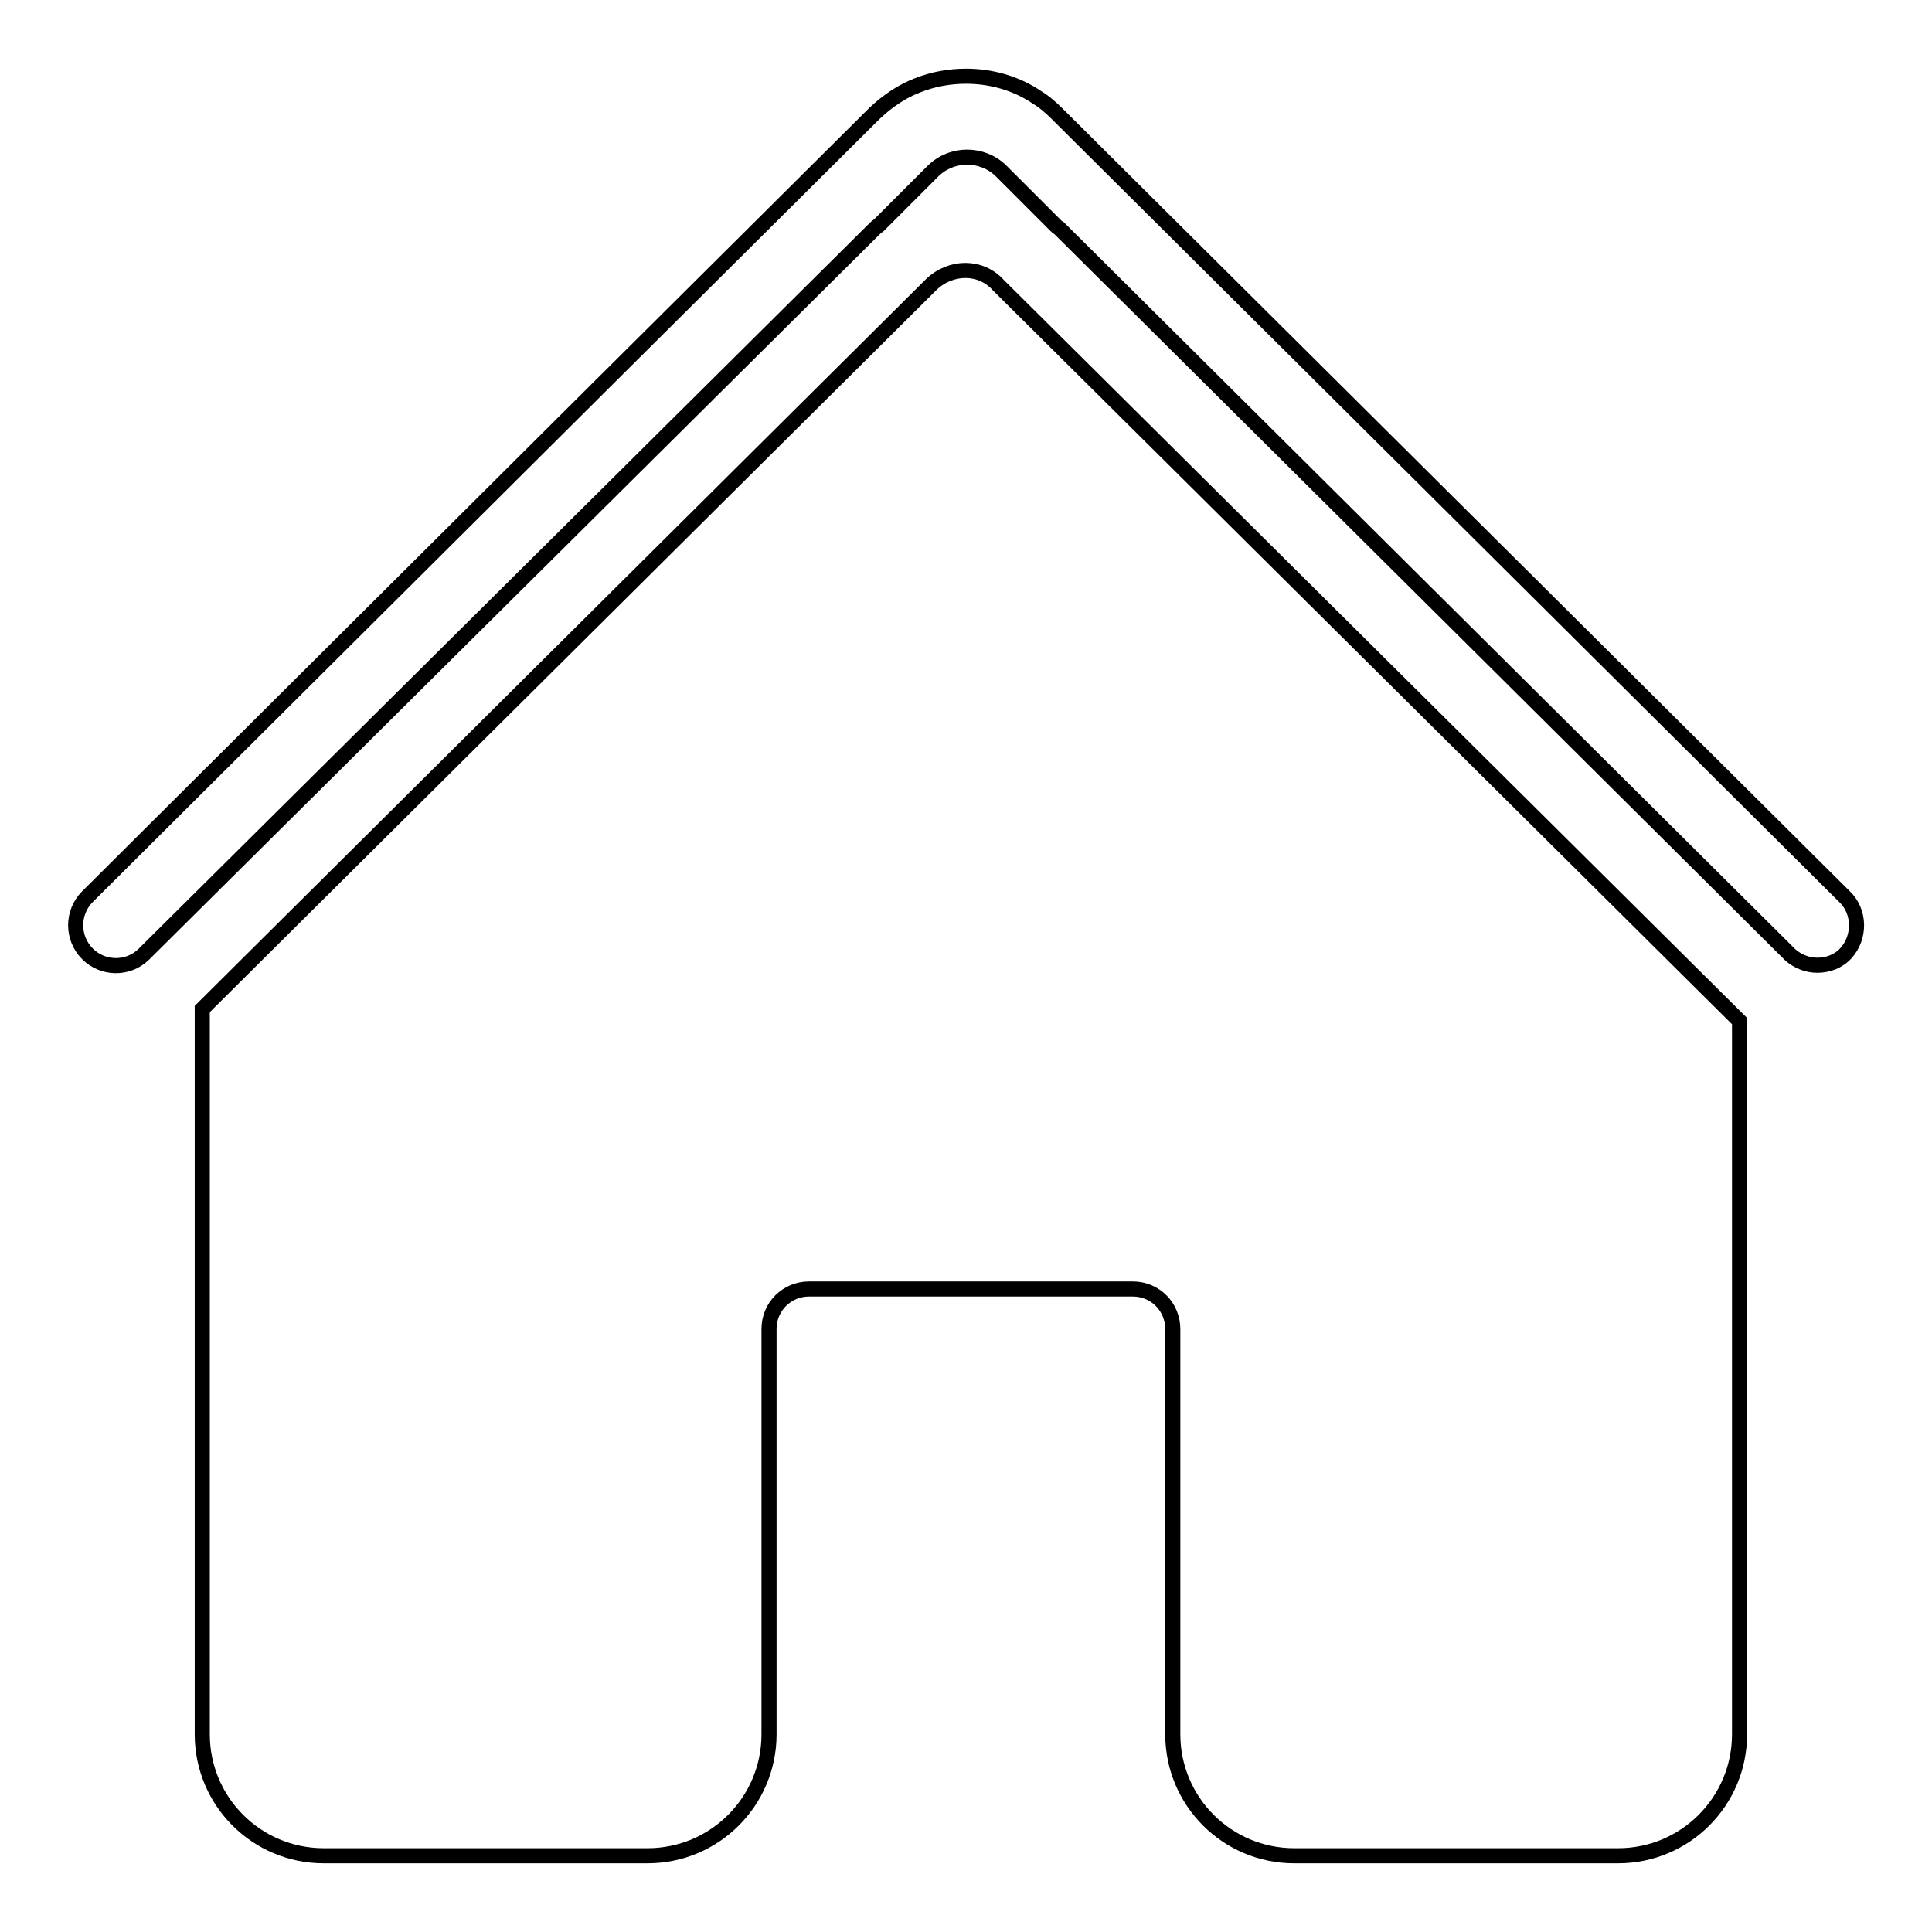 <?xml version="1.0" encoding="utf-8"?>
<!-- Svg Vector Icons : http://www.onlinewebfonts.com/icon -->
<!DOCTYPE svg PUBLIC "-//W3C//DTD SVG 1.1//EN" "http://www.w3.org/Graphics/SVG/1.1/DTD/svg11.dtd">
<svg version="1.1" xmlns="http://www.w3.org/2000/svg" xmlns:xlink="http://www.w3.org/1999/xlink" x="0px" y="0px" viewBox="0 0 256 256" enable-background="new 0 0 256 256" xml:space="preserve">
<g><g><path stroke-width="2" fill-opacity="0" stroke="#000000"  d="M244.4,118.8L140.1,15.1c-0.8-0.8-1.7-1.6-2.7-2.2c-2.8-1.9-6.1-2.8-9.4-2.8c-2.2,0-4.4,0.4-6.4,1.2c-2.1,0.8-4,2.1-5.7,3.7L79.7,51l-68.1,67.8c-2.1,2.1-2.1,5.5,0,7.6c2,2,5.3,2.1,7.4,0.1l97-96.3c0.1-0.1,0.2-0.2,0.4-0.3l7.2-7.2c2.5-2.5,6.6-2.5,9.1,0l7.2,7.2c0.1,0.1,0.2,0.2,0.4,0.3l96.9,96.3c1,0.9,2.3,1.4,3.6,1.4c1.4,0,2.8-0.5,3.8-1.6C246.5,124.2,246.5,120.8,244.4,118.8z M123.4,37.7l-96.6,96v96.1c0,8.9,7.2,16.1,16.1,16.1h42.9c8.9,0,16.1-7.2,16.1-16.1v-53.7c0-3,2.4-5.3,5.3-5.3h42.9c3,0,5.3,2.4,5.3,5.3v53.7c0,8.9,7.2,16.1,16.1,16.1h42.9c8.9,0,16.1-7.2,16.1-16.1v-94.5l-98.2-97.5C130,35.2,126,35.2,123.4,37.7z"/></g></g>
</svg>